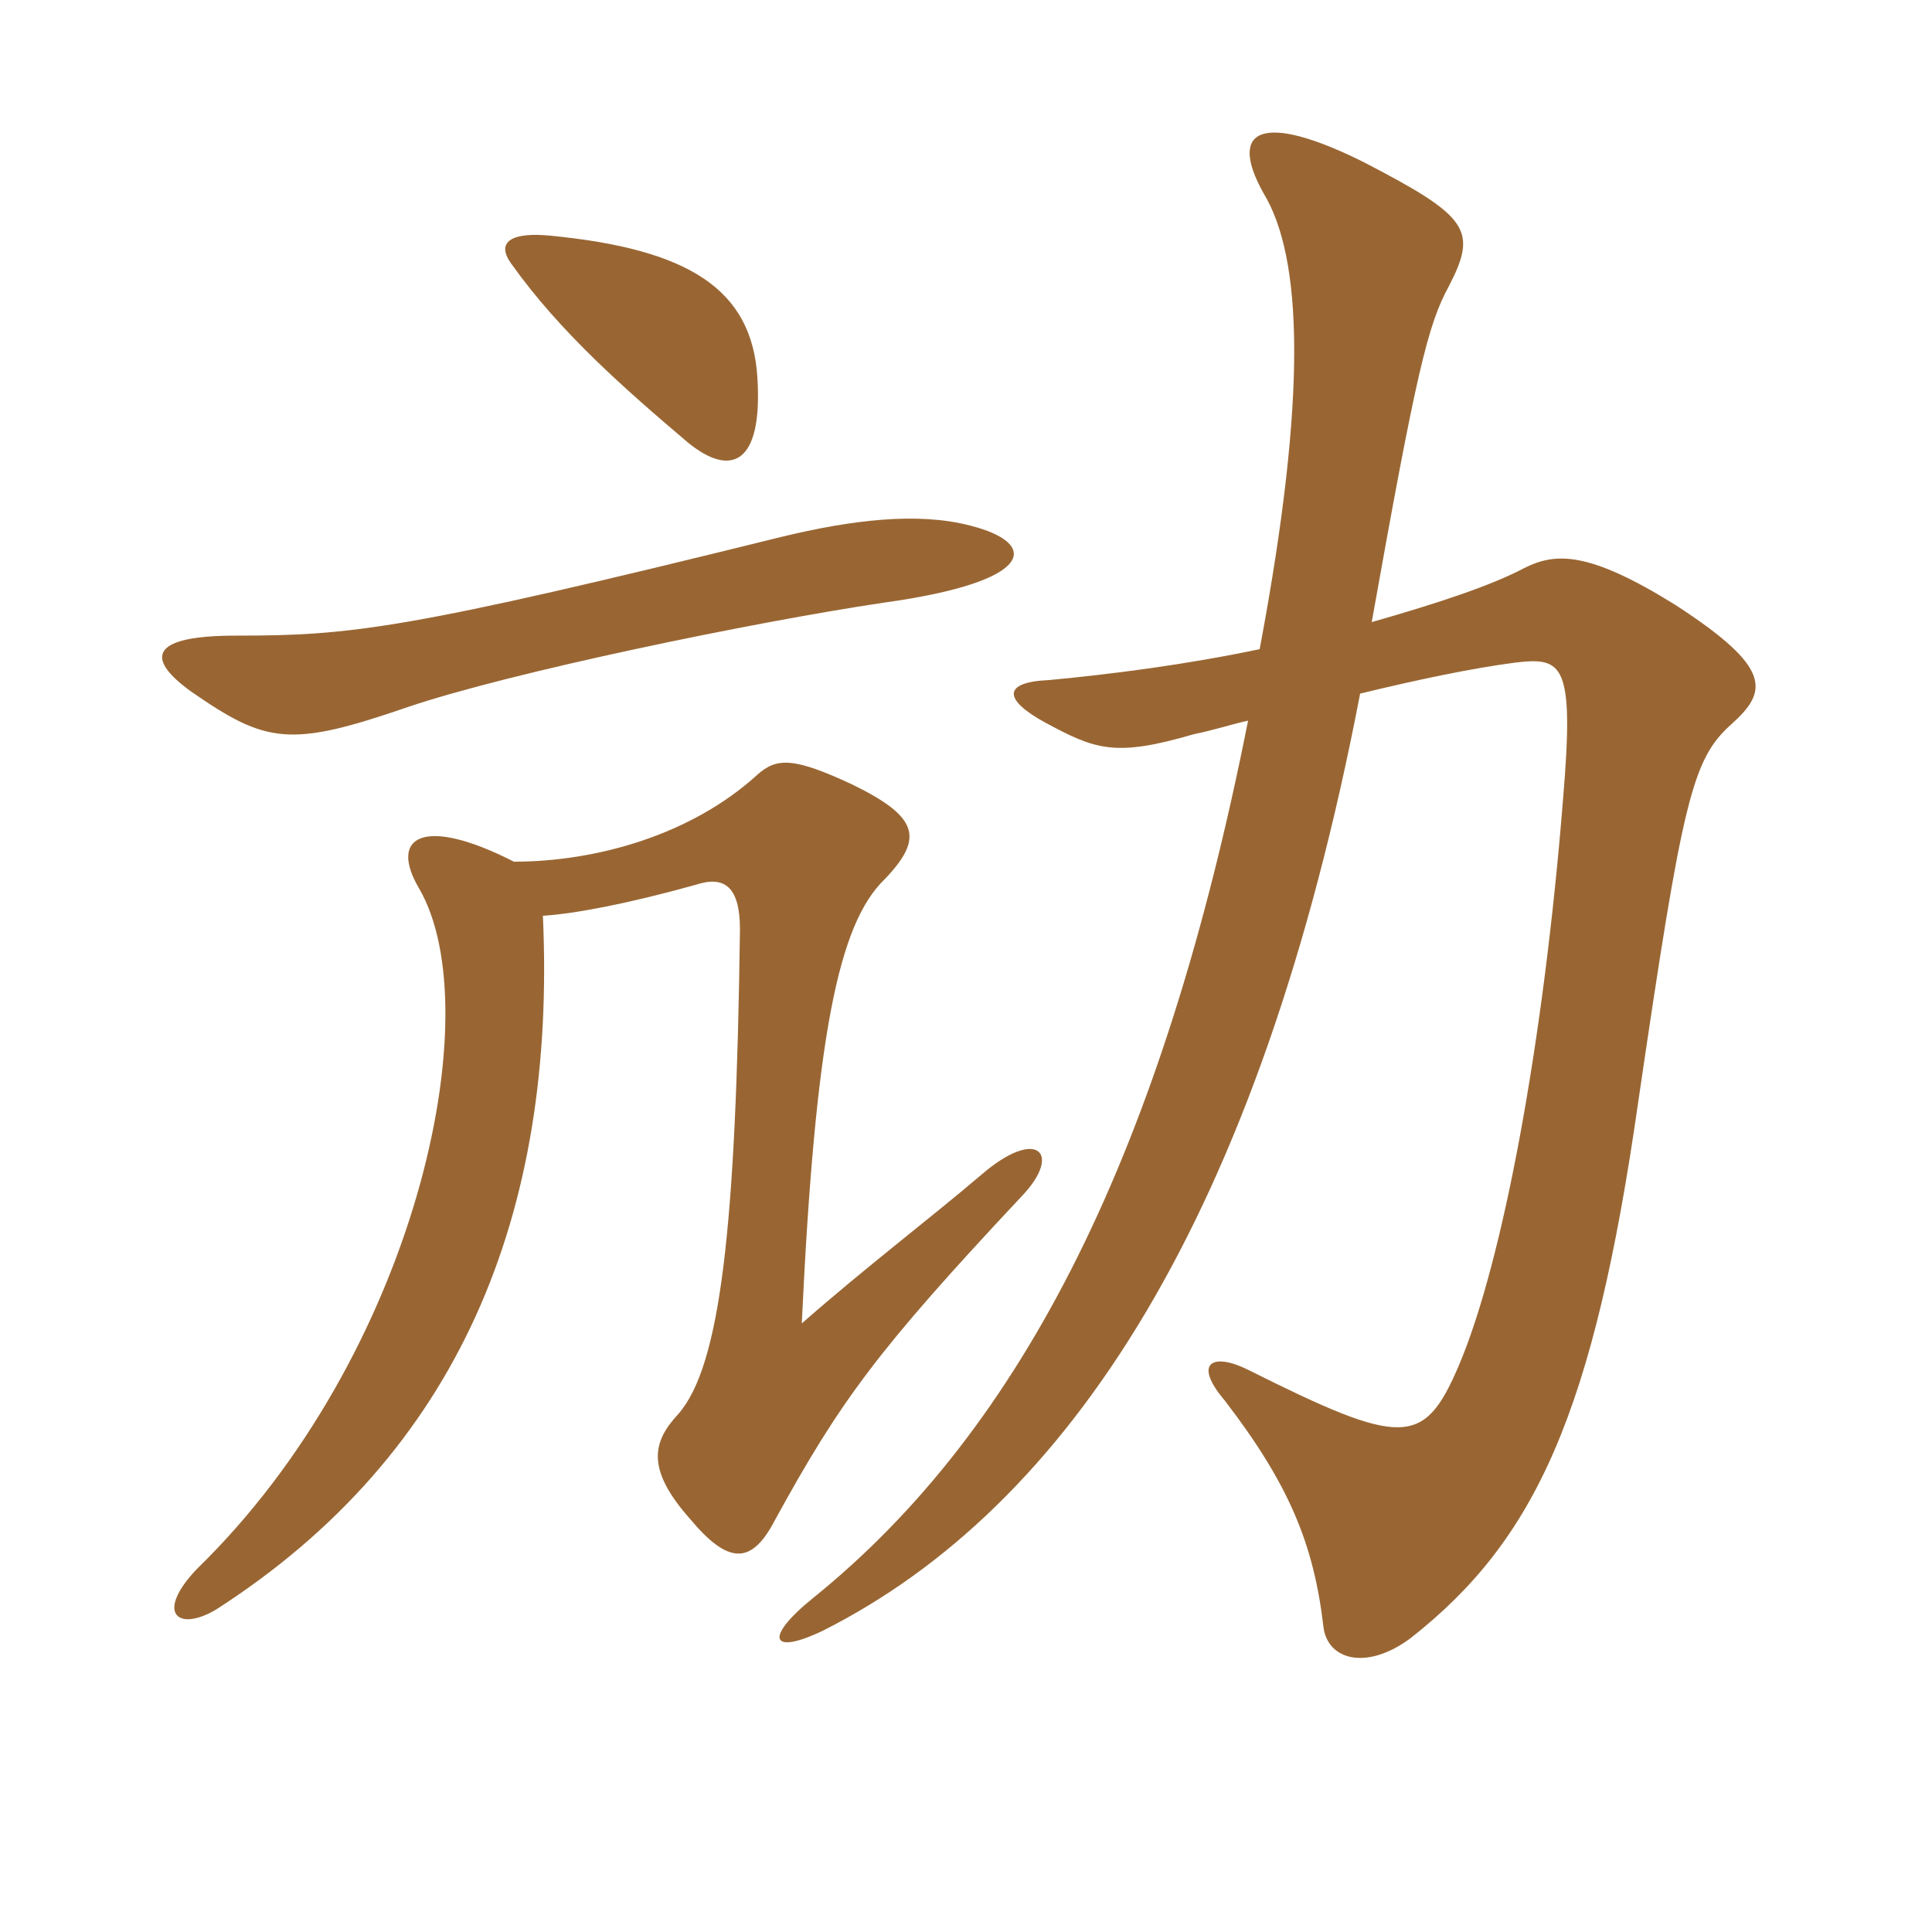 <svg xmlns="http://www.w3.org/2000/svg" xmlns:xlink="http://www.w3.org/1999/xlink" width="150" height="150"><path fill="#996633" padding="10" d="M75.30 40.80C71.25 39.75 66.15 40.35 60.60 41.70C31.50 48.90 27.30 49.35 18.30 49.35C11.85 49.35 11.10 51 14.85 53.70C20.70 57.75 22.50 58.05 31.65 54.90C39.60 52.20 58.50 48.30 68.55 46.80C80.55 45.15 80.70 42.15 75.30 40.80ZM58.80 29.25C58.35 22.50 53.55 19.35 42.75 18.30C39.75 18 38.40 18.75 39.75 20.55C43.50 25.80 48.45 30.15 53.40 34.35C56.70 37.05 59.25 36.15 58.80 29.25ZM39.90 66.90C32.85 63.30 30.15 64.95 32.55 69C38.10 78.60 32.25 105.30 15.30 121.80C12 125.25 13.80 126.75 16.80 124.95C35.70 112.80 43.20 94.20 42.15 71.10C44.55 70.95 48.60 70.20 54 68.70C56.25 67.95 57.45 68.85 57.45 72.15C57.15 95.25 55.95 106.05 52.65 109.80C50.70 111.90 50.10 114 53.55 117.90C56.55 121.50 58.35 121.50 60.15 118.05C65.25 108.75 68.10 104.85 79.35 92.85C82.50 89.55 80.55 87.45 76.20 91.20C72.15 94.65 67.20 98.40 62.25 102.75C63.30 80.40 65.10 71.70 68.70 68.25C71.70 65.10 71.40 63.45 66.15 60.90C61.65 58.80 60.30 58.80 58.80 60.15C53.70 64.80 46.35 66.90 39.90 66.90ZM105.60 53.85C109.95 52.80 114.15 51.90 117.60 51.45C121.35 51 122.25 51.45 121.35 62.10C119.85 80.85 116.70 97.95 113.25 106.05C110.55 112.35 108.90 112.35 96.90 106.35C94.20 105 92.55 105.75 95.10 108.75C100.05 115.20 102 119.85 102.75 126.30C103.05 128.85 106.05 129.75 109.50 127.20C119.25 119.55 123.75 109.65 127.20 85.50C130.65 61.95 131.40 58.95 134.40 56.25C137.25 53.70 137.70 51.90 130.05 46.95C123.30 42.75 120.75 42.90 118.35 44.10C115.80 45.45 111.75 46.80 106.50 48.30C109.95 28.95 110.85 25.20 112.50 22.20C114.75 17.85 114 16.80 105.90 12.60C98.10 8.70 95.25 9.90 98.10 15C101.10 19.95 101.55 30.45 97.80 50.40C92.10 51.60 86.25 52.35 81.45 52.80C77.85 52.95 77.85 54.30 81.15 56.10C85.05 58.20 86.55 58.80 92.70 57C94.20 56.70 95.55 56.25 96.90 55.95C90.30 89.25 79.50 110.85 63.15 124.05C59.25 127.20 59.85 128.55 63.90 126.60C82.95 117 97.80 94.50 105.60 53.85Z"/></svg>
